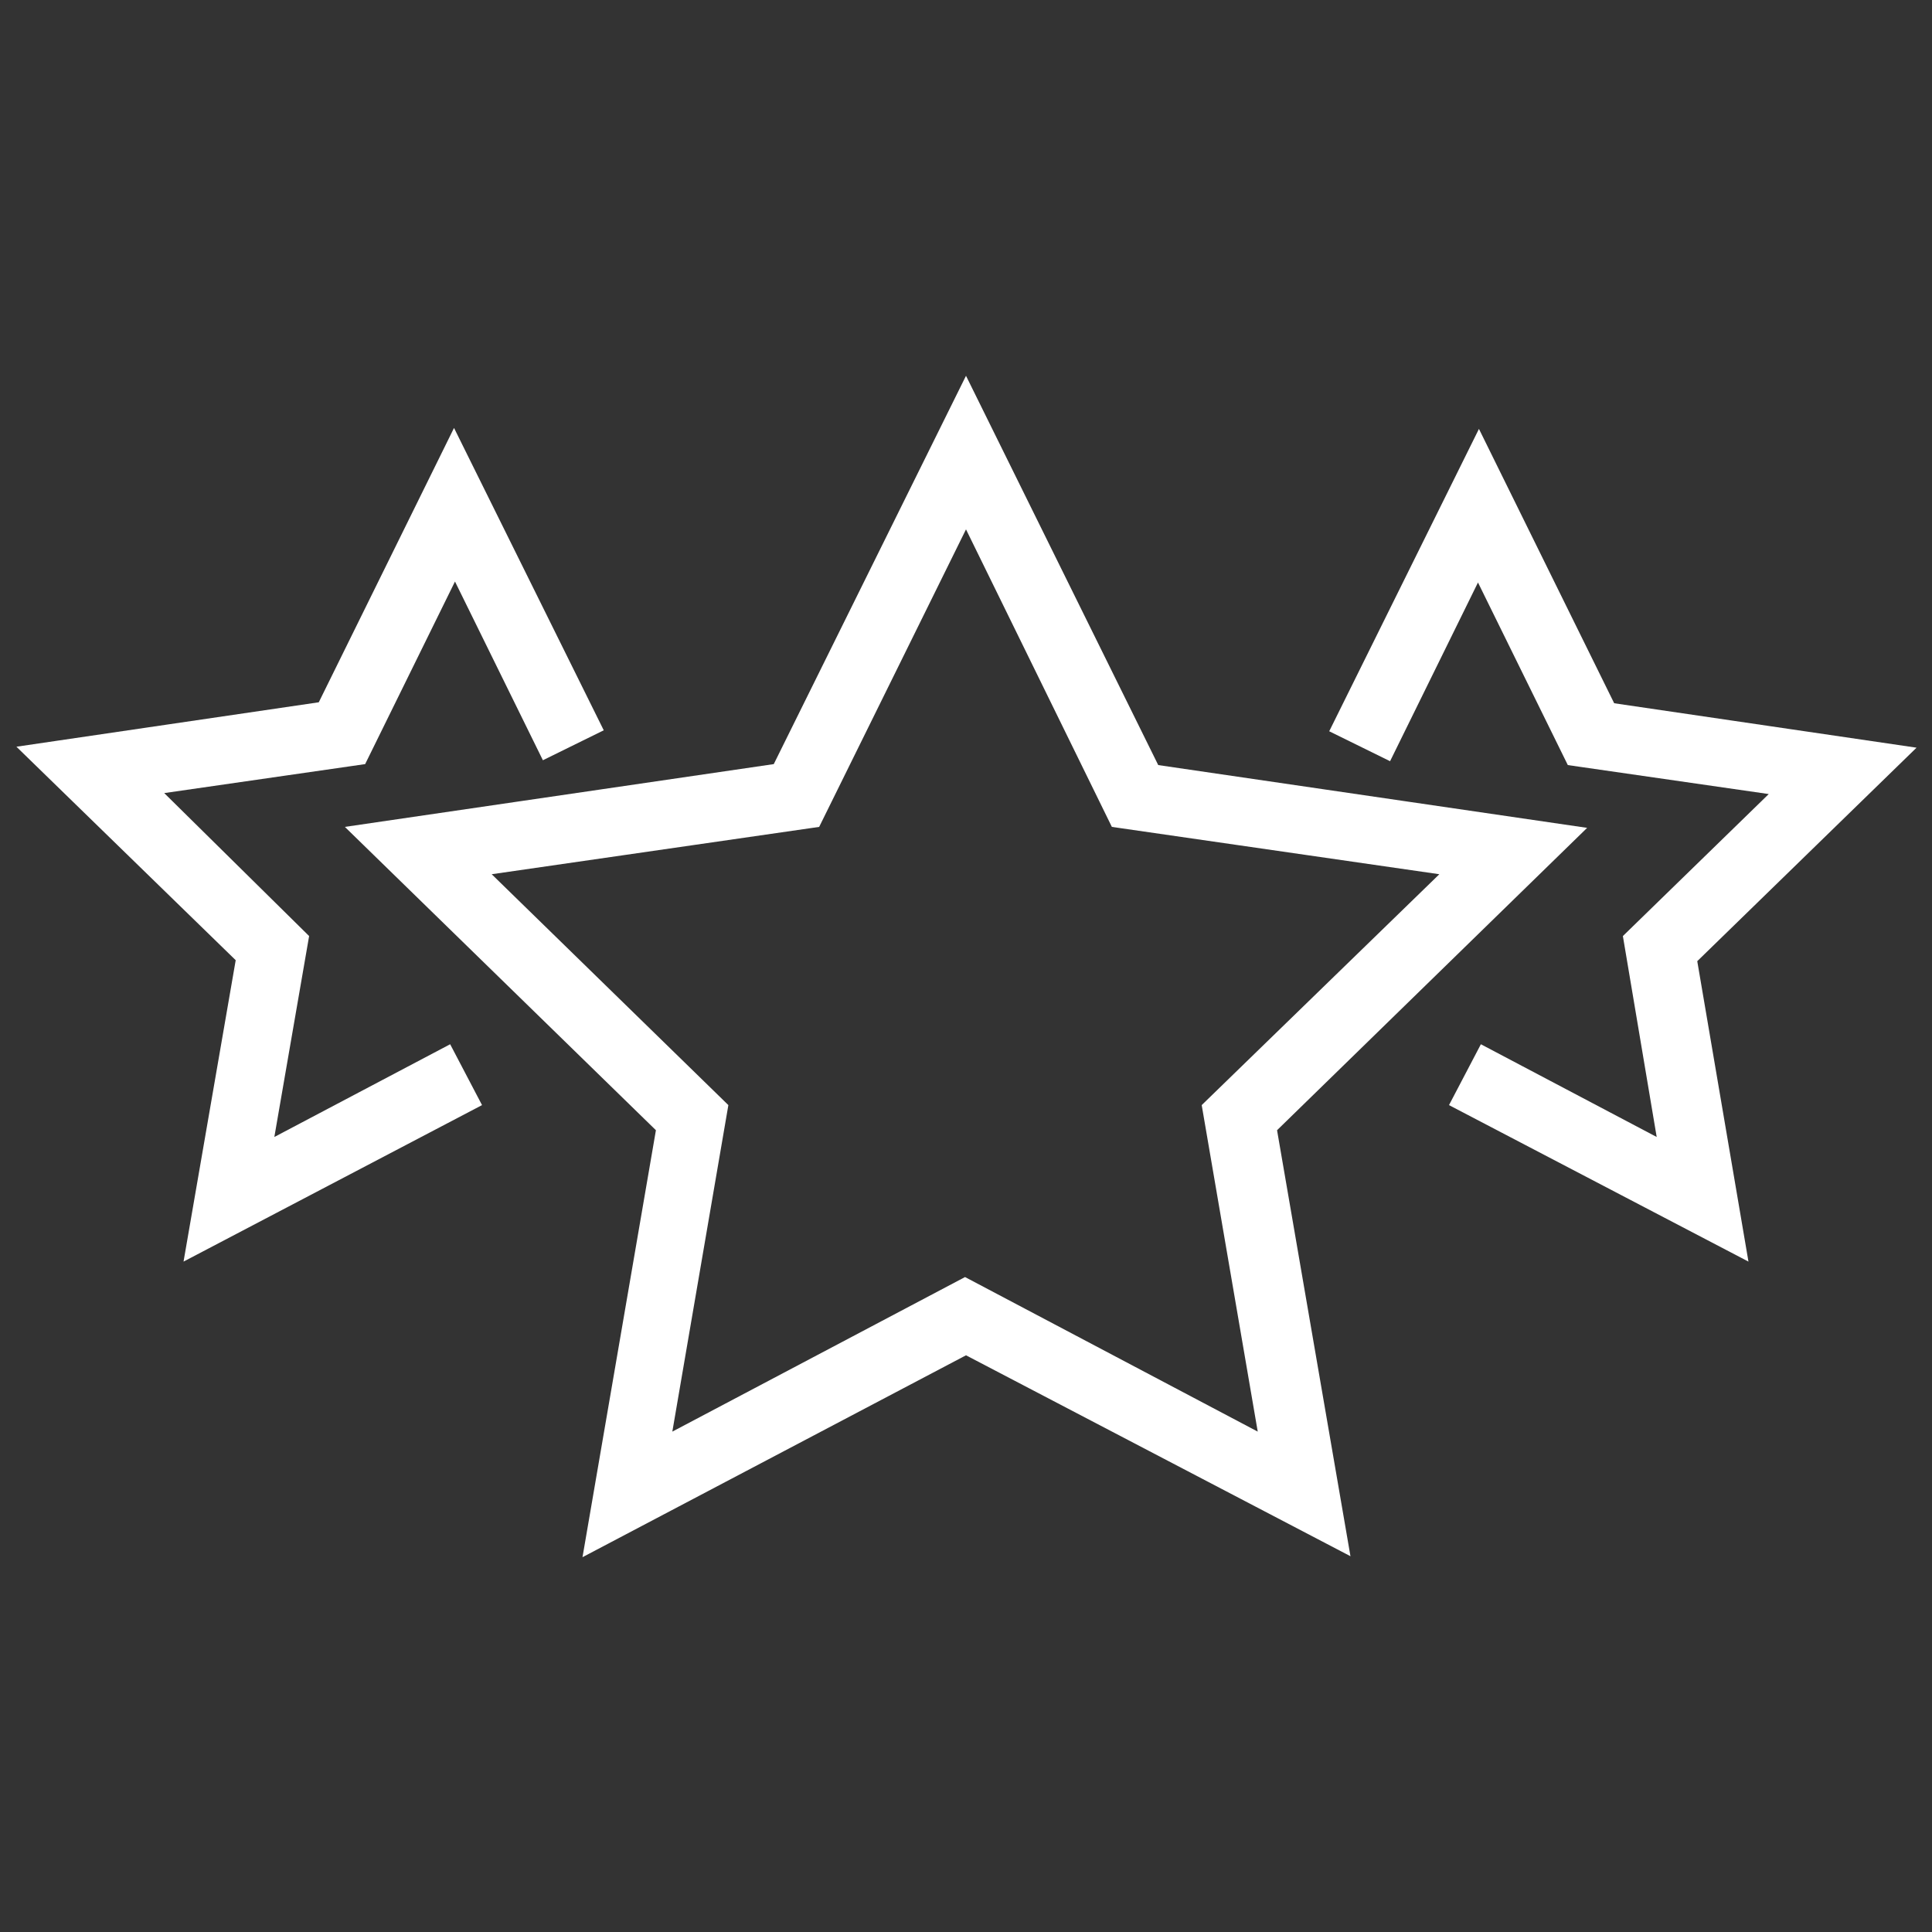 <?xml version="1.0" encoding="utf-8"?>
<!-- Generator: Adobe Illustrator 25.2.0, SVG Export Plug-In . SVG Version: 6.00 Build 0)  -->
<svg version="1.1" id="Layer_1" xmlns="http://www.w3.org/2000/svg" xmlns:xlink="http://www.w3.org/1999/xlink" x="0px" y="0px"
	 viewBox="0 0 200 200" style="enable-background:new 0 0 200 200;" xml:space="preserve">
<rect x="0" y="0" width="200" height="200" fill="#333333" stroke="none"/>
<style type="text/css">
	.st0{fill:#FFFFFF;}
</style>
<g>
	<g>
		<g>
			<path class="st0" d="M62.2,158.6l7.2-42.2L38.8,86.6l42.3-6.2L100,42l18.9,38.4l42.3,6.1l-30.6,29.9l7.2,42.2L100,138.7
				L62.2,158.6z M47.9,89.5l26.1,25.4l-6.2,35.9l32.2-16.9l32.2,16.9l-6.2-35.9l26.1-25.4l-36-5.2L100,51.6L83.9,84.3L47.9,89.5z"/>
			<path class="st0" d="M139.8,161.1L100,140.3l-39.7,20.9l7.6-44.2L35.7,85.6l44.4-6.5L100,38.9l19.9,40.3l44.4,6.5l-32.1,31.3
				L139.8,161.1z M41.8,87.5l29.1,28.4L64,156l36-18.9l36,18.9l-6.9-40.1l29.1-28.4L118,81.7l-18-36.5L82,81.7L41.8,87.5z
				 M134.1,153.4L100,135.5l-34.1,17.9l6.5-38L44.8,88.5L83,83L100,48.4l17,34.5l38.1,5.5l-27.6,26.9L134.1,153.4z M50.9,90.5
				l24.5,23.9l-5.8,33.8l30.3-16l30.3,16l-5.8-33.8l24.6-23.9l-33.9-4.9L100,54.8L84.8,85.6L50.9,90.5z"/>
		</g>
	</g>
	<g>
		<g>
			<polygon class="st0" points="20.9,128 25.9,98.9 4.8,78.3 34,74 47.1,47.6 60.6,75 56.8,76.9 47.1,57.1 36.8,77.9 13.9,81.3 
				30.5,97.4 26.6,120.3 46.1,110 48.1,113.8 			"/>
			<path class="st0" d="M19,130.6l5.4-31.2L1.7,77.3l31.3-4.6l14-28.4l15.5,31.3l-6.3,3.1l-9.1-18.5l-9.3,18.9l-20.8,3L32,96.9
				l-3.6,20.8l18.2-9.6l3.3,6.3L19,130.6z M7.8,79.3l19.6,19.1l-4.6,27l23.3-12.3l-0.7-1.3l-20.8,10.9L29,97.9L10.8,80.3l25-3.6
				l11.2-22.7L57.5,75l1.3-0.6L47.1,50.7L34.9,75.3L7.8,79.3z"/>
		</g>
	</g>
	<g>
		<g>
			<polygon class="st0" points="179.1,128 151.9,113.8 153.9,110 173.4,120.3 169.5,97.4 186.1,81.3 163.2,77.9 152.9,57.1 
				143.2,76.9 139.4,75 152.9,47.6 166,74 195.2,78.3 174.1,98.9 			"/>
			<path class="st0" d="M181,130.6L150,114.4l3.3-6.3l18.2,9.6L168,96.9l15.1-14.7l-20.8-3l-9.3-18.9l-9.1,18.5l-6.3-3.1l15.5-31.3
				l14,28.4l31.3,4.6l-22.7,22.1L181,130.6z M153.9,113.2l23.3,12.3l-4.6-27l19.6-19.1l-27.1-3.9l-12.1-24.6l-11.7,23.7l1.3,0.6
				l10.4-21.1l11.2,22.7l25,3.6L171,97.9l4.3,24.9l-20.8-10.9L153.9,113.2z"/>
		</g>
	</g>
</g>
</svg>
